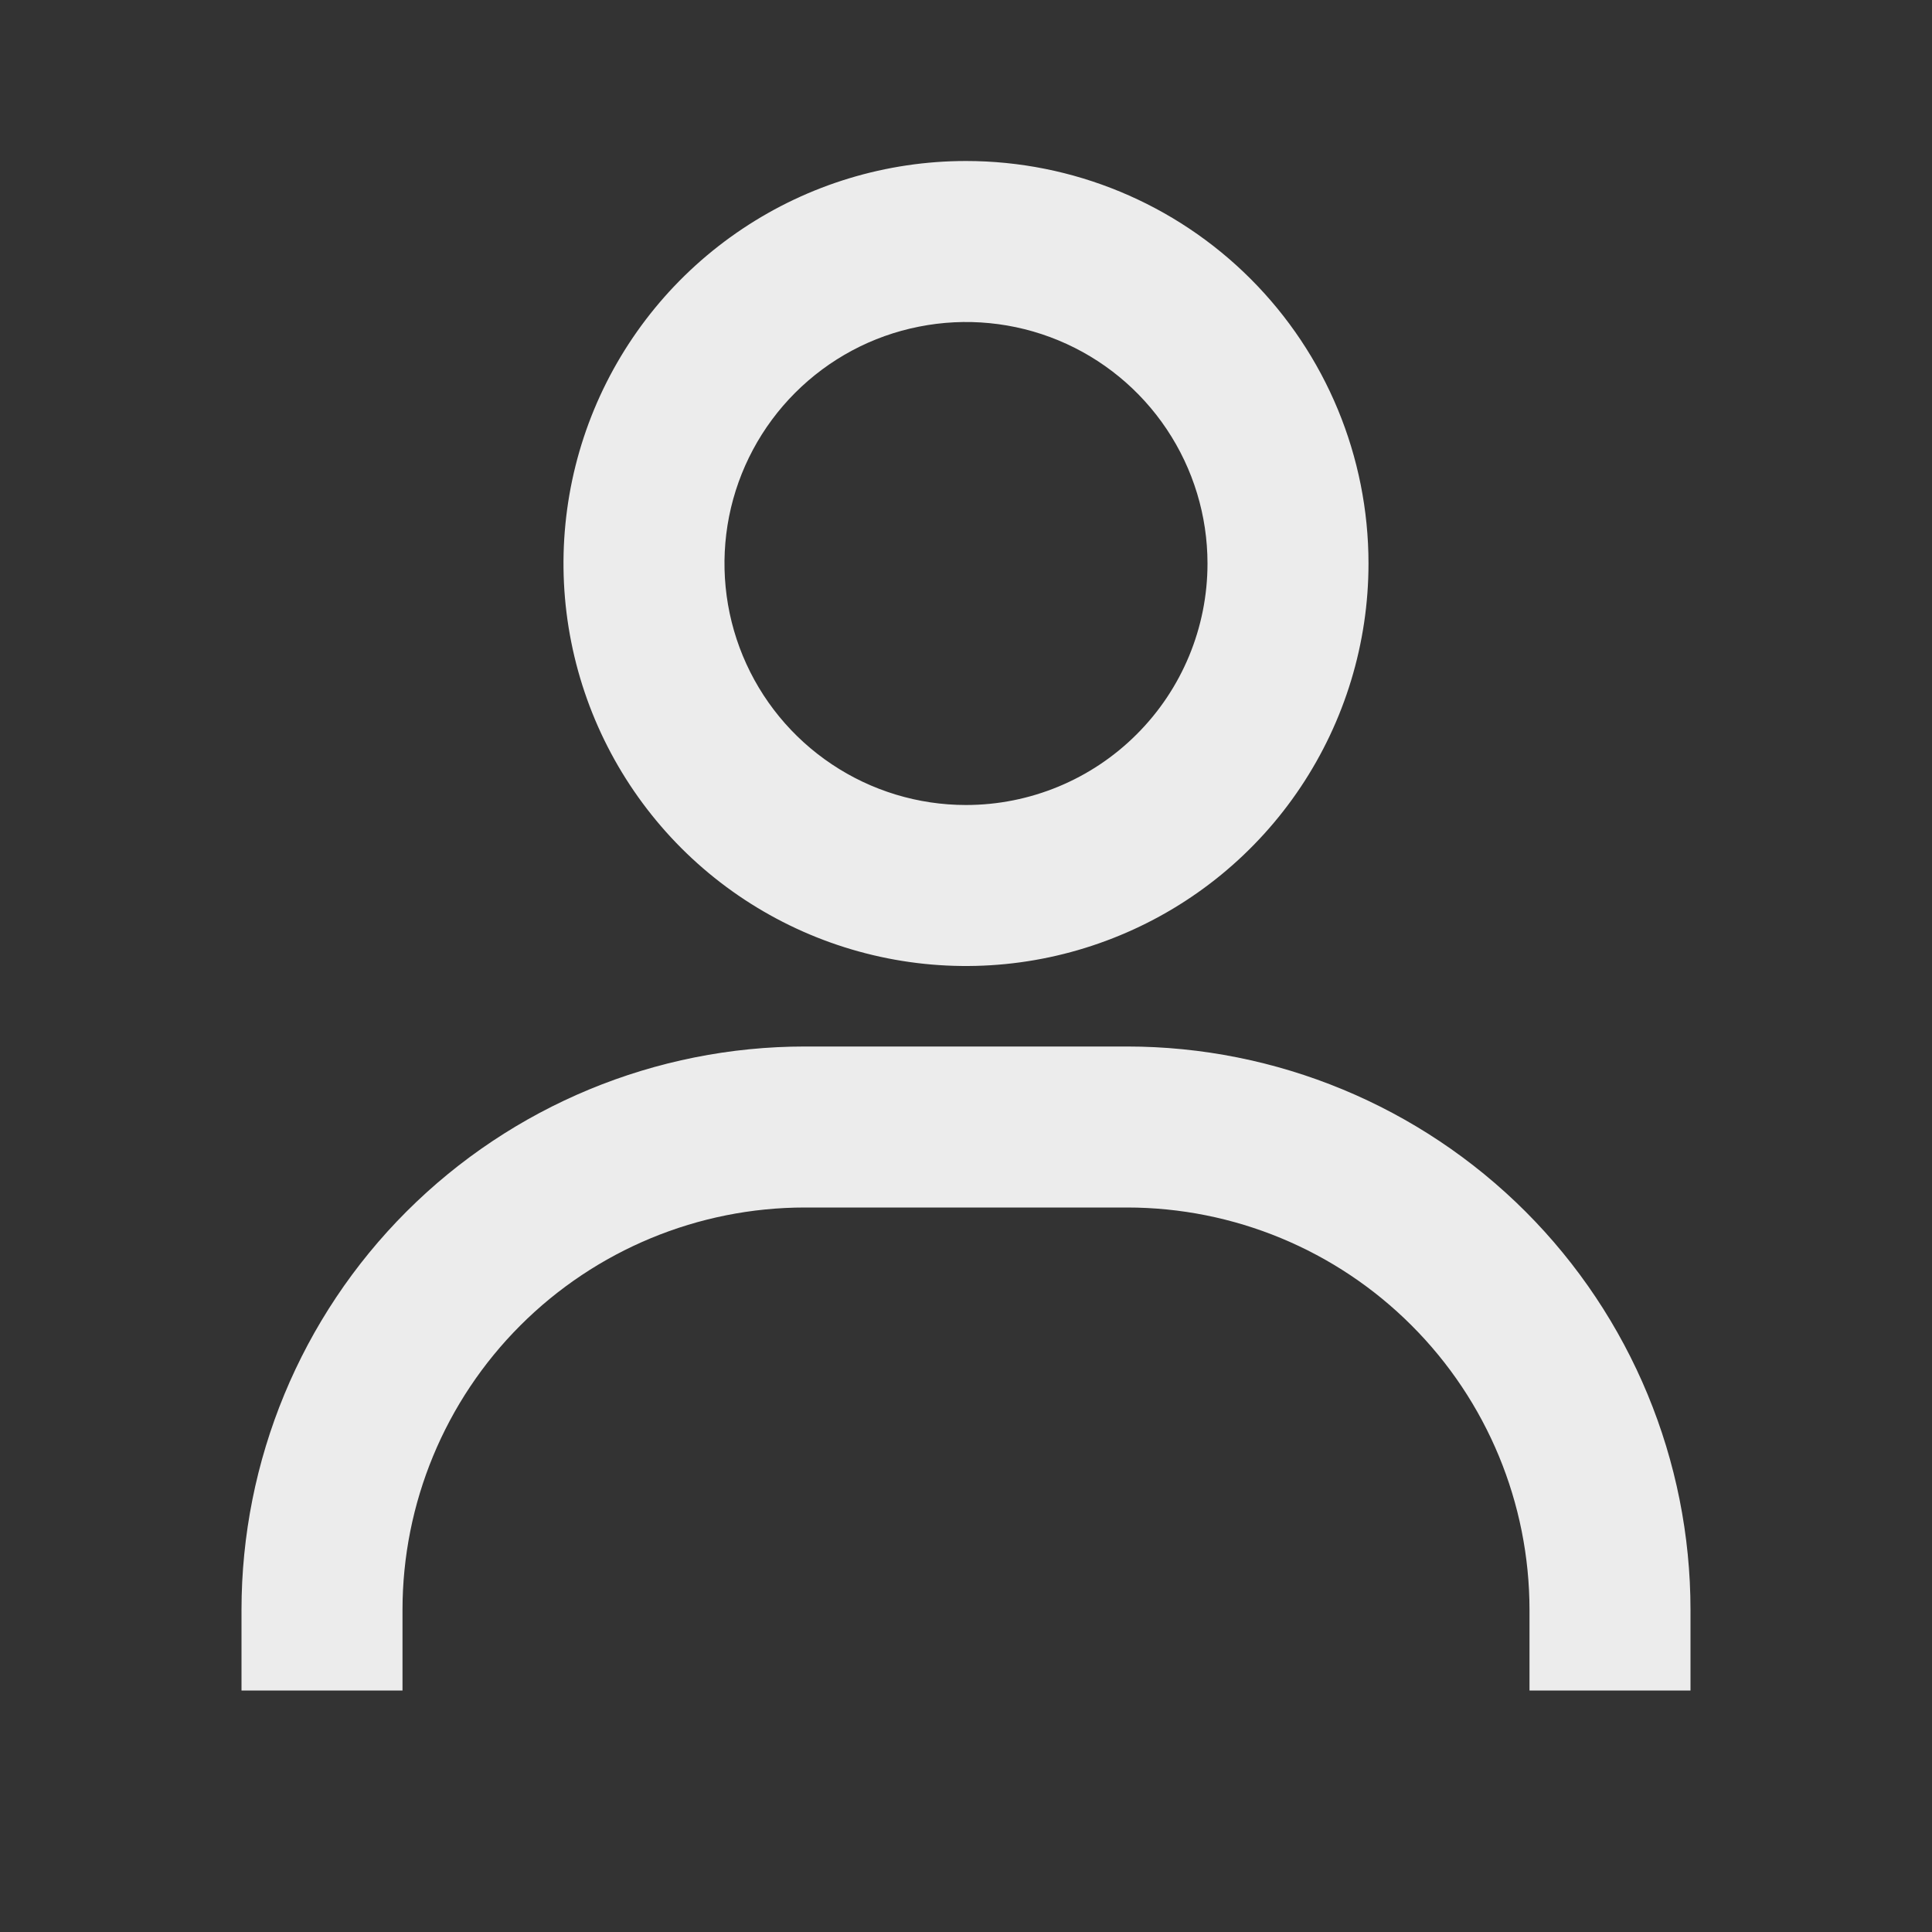 <svg width="24" height="24" viewBox="0 0 24 24" fill="none" xmlns="http://www.w3.org/2000/svg">
    <rect x="0" y="0" width="24" height="24" fill="#333333" stroke="none"/>
    <path d="M12 2C11.011 2 10.044 2.293 9.222 2.843C8.4 3.392 7.759 4.173 7.38 5.087C7.002 6 6.903 7.006 7.096 7.975C7.289 8.945 7.765 9.836 8.464 10.536C9.163 11.235 10.054 11.711 11.024 11.904C11.994 12.097 12.999 11.998 13.913 11.619C14.827 11.241 15.608 10.6 16.157 9.778C16.706 8.956 17 7.989 17 7C17 5.674 16.473 4.402 15.535 3.464C14.598 2.527 13.326 2 12 2ZM12 10C11.406 10 10.826 9.824 10.333 9.494C9.84 9.165 9.455 8.696 9.228 8.148C9.001 7.6 8.942 6.997 9.057 6.415C9.173 5.833 9.459 5.298 9.878 4.879C10.298 4.459 10.832 4.173 11.415 4.058C11.996 3.942 12.6 4.001 13.148 4.228C13.696 4.455 14.165 4.84 14.494 5.333C14.824 5.827 15 6.407 15 7C15 7.796 14.684 8.559 14.121 9.121C13.559 9.684 12.795 10 12 10ZM21 21V20C21 18.143 20.262 16.363 18.95 15.05C17.637 13.738 15.856 13 14 13H10C8.143 13 6.363 13.738 5.05 15.05C3.737 16.363 3 18.143 3 20V21H5V20C5 18.674 5.527 17.402 6.464 16.465C7.402 15.527 8.674 15 10 15H14C15.326 15 16.598 15.527 17.535 16.465C18.473 17.402 19 18.674 19 20V21H21Z"
          fill="#ececec"/>
</svg>
